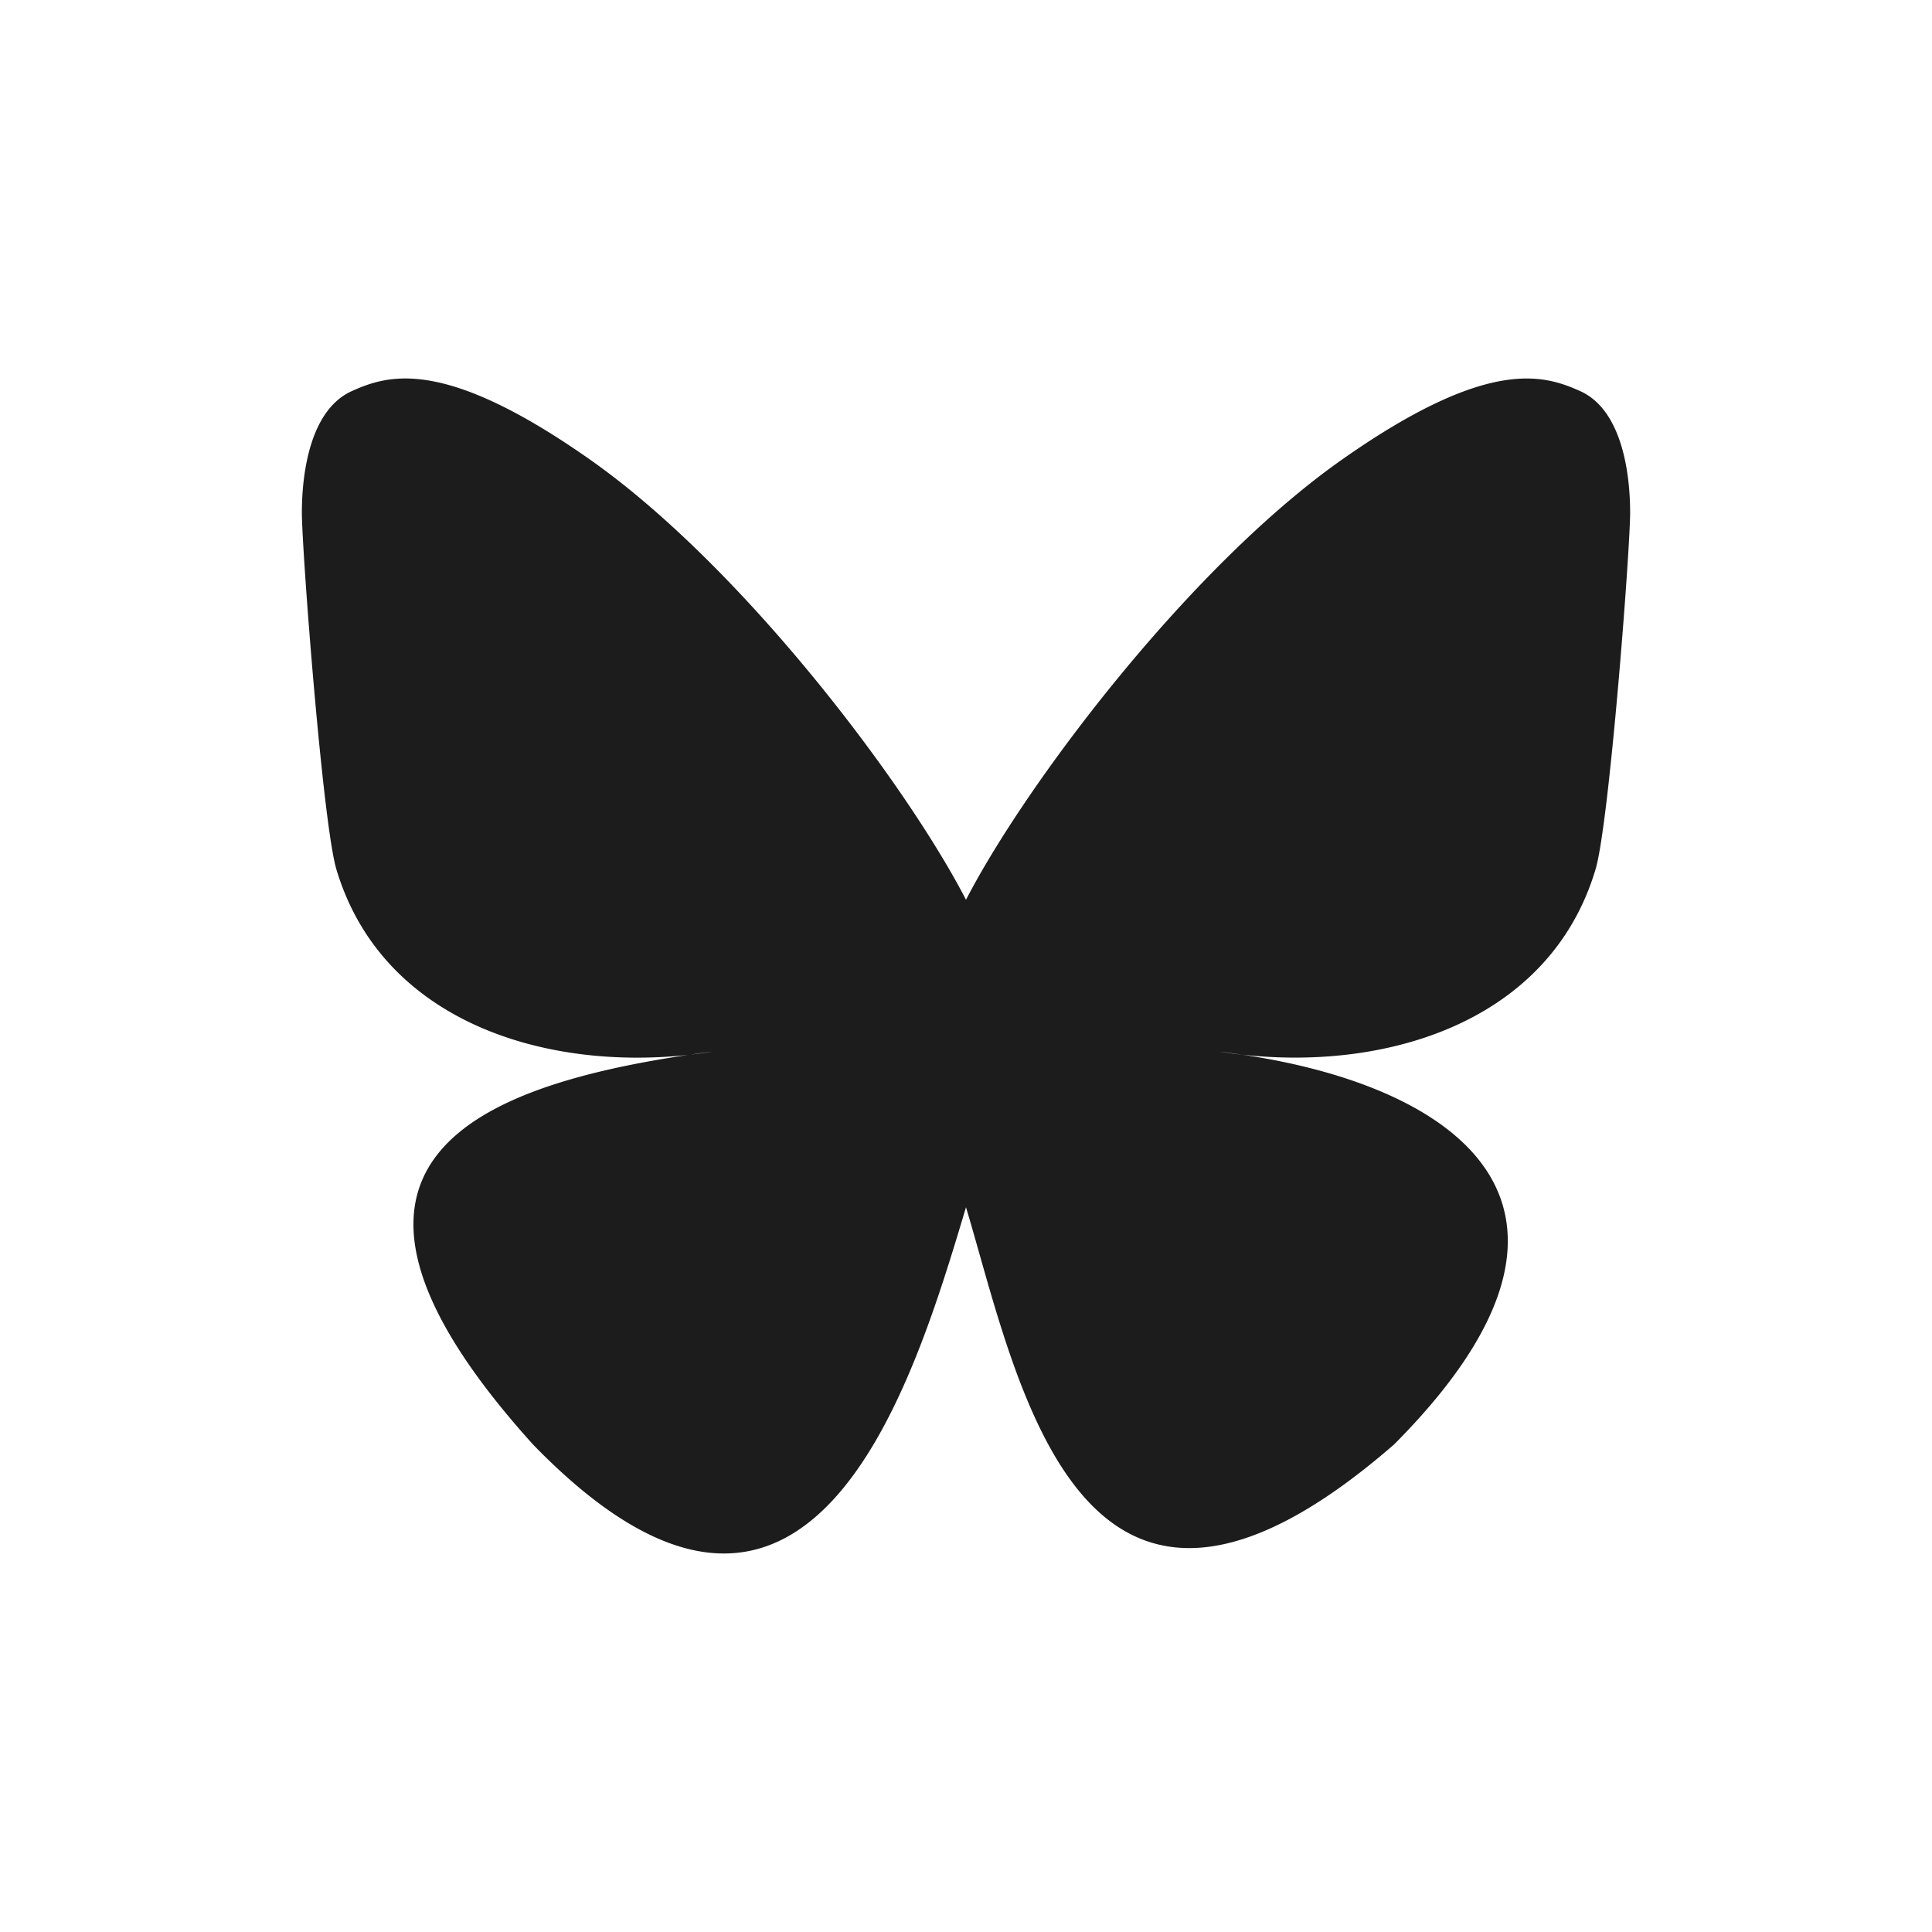 <svg
    xmlns="http://www.w3.org/2000/svg"
    width="32"
    height="32"
    viewBox="0 0 32 32"
    fill="none"
>
    <path
        d="M16 14.903c-.996-1.928-3.709-5.521-6.231-7.293C7.353 5.912 6.43 6.206 5.827 6.478 5.127 6.793 5 7.861 5 8.49s.346 5.155.572 5.91c.747 2.496 3.404 3.34 5.851 3.07.125-.02.252-.036.38-.052-.126.02-.253.037-.38.051-3.586.529-6.771 1.83-2.594 6.457 4.595 4.735 6.297-1.015 7.171-3.93.874 2.915 1.88 8.458 7.089 3.93 3.911-3.93 1.074-5.928-2.512-6.457a8.122 8.122 0 0 1-.38-.051c.128.016.255.033.38.051 2.447.271 5.104-.573 5.85-3.069.227-.755.573-5.281.573-5.91 0-.629-.127-1.697-.827-2.012-.604-.271-1.526-.566-3.942 1.132-2.522 1.772-5.235 5.365-6.231 7.293Z"
        fill="#1C1C1C"
    />
</svg>